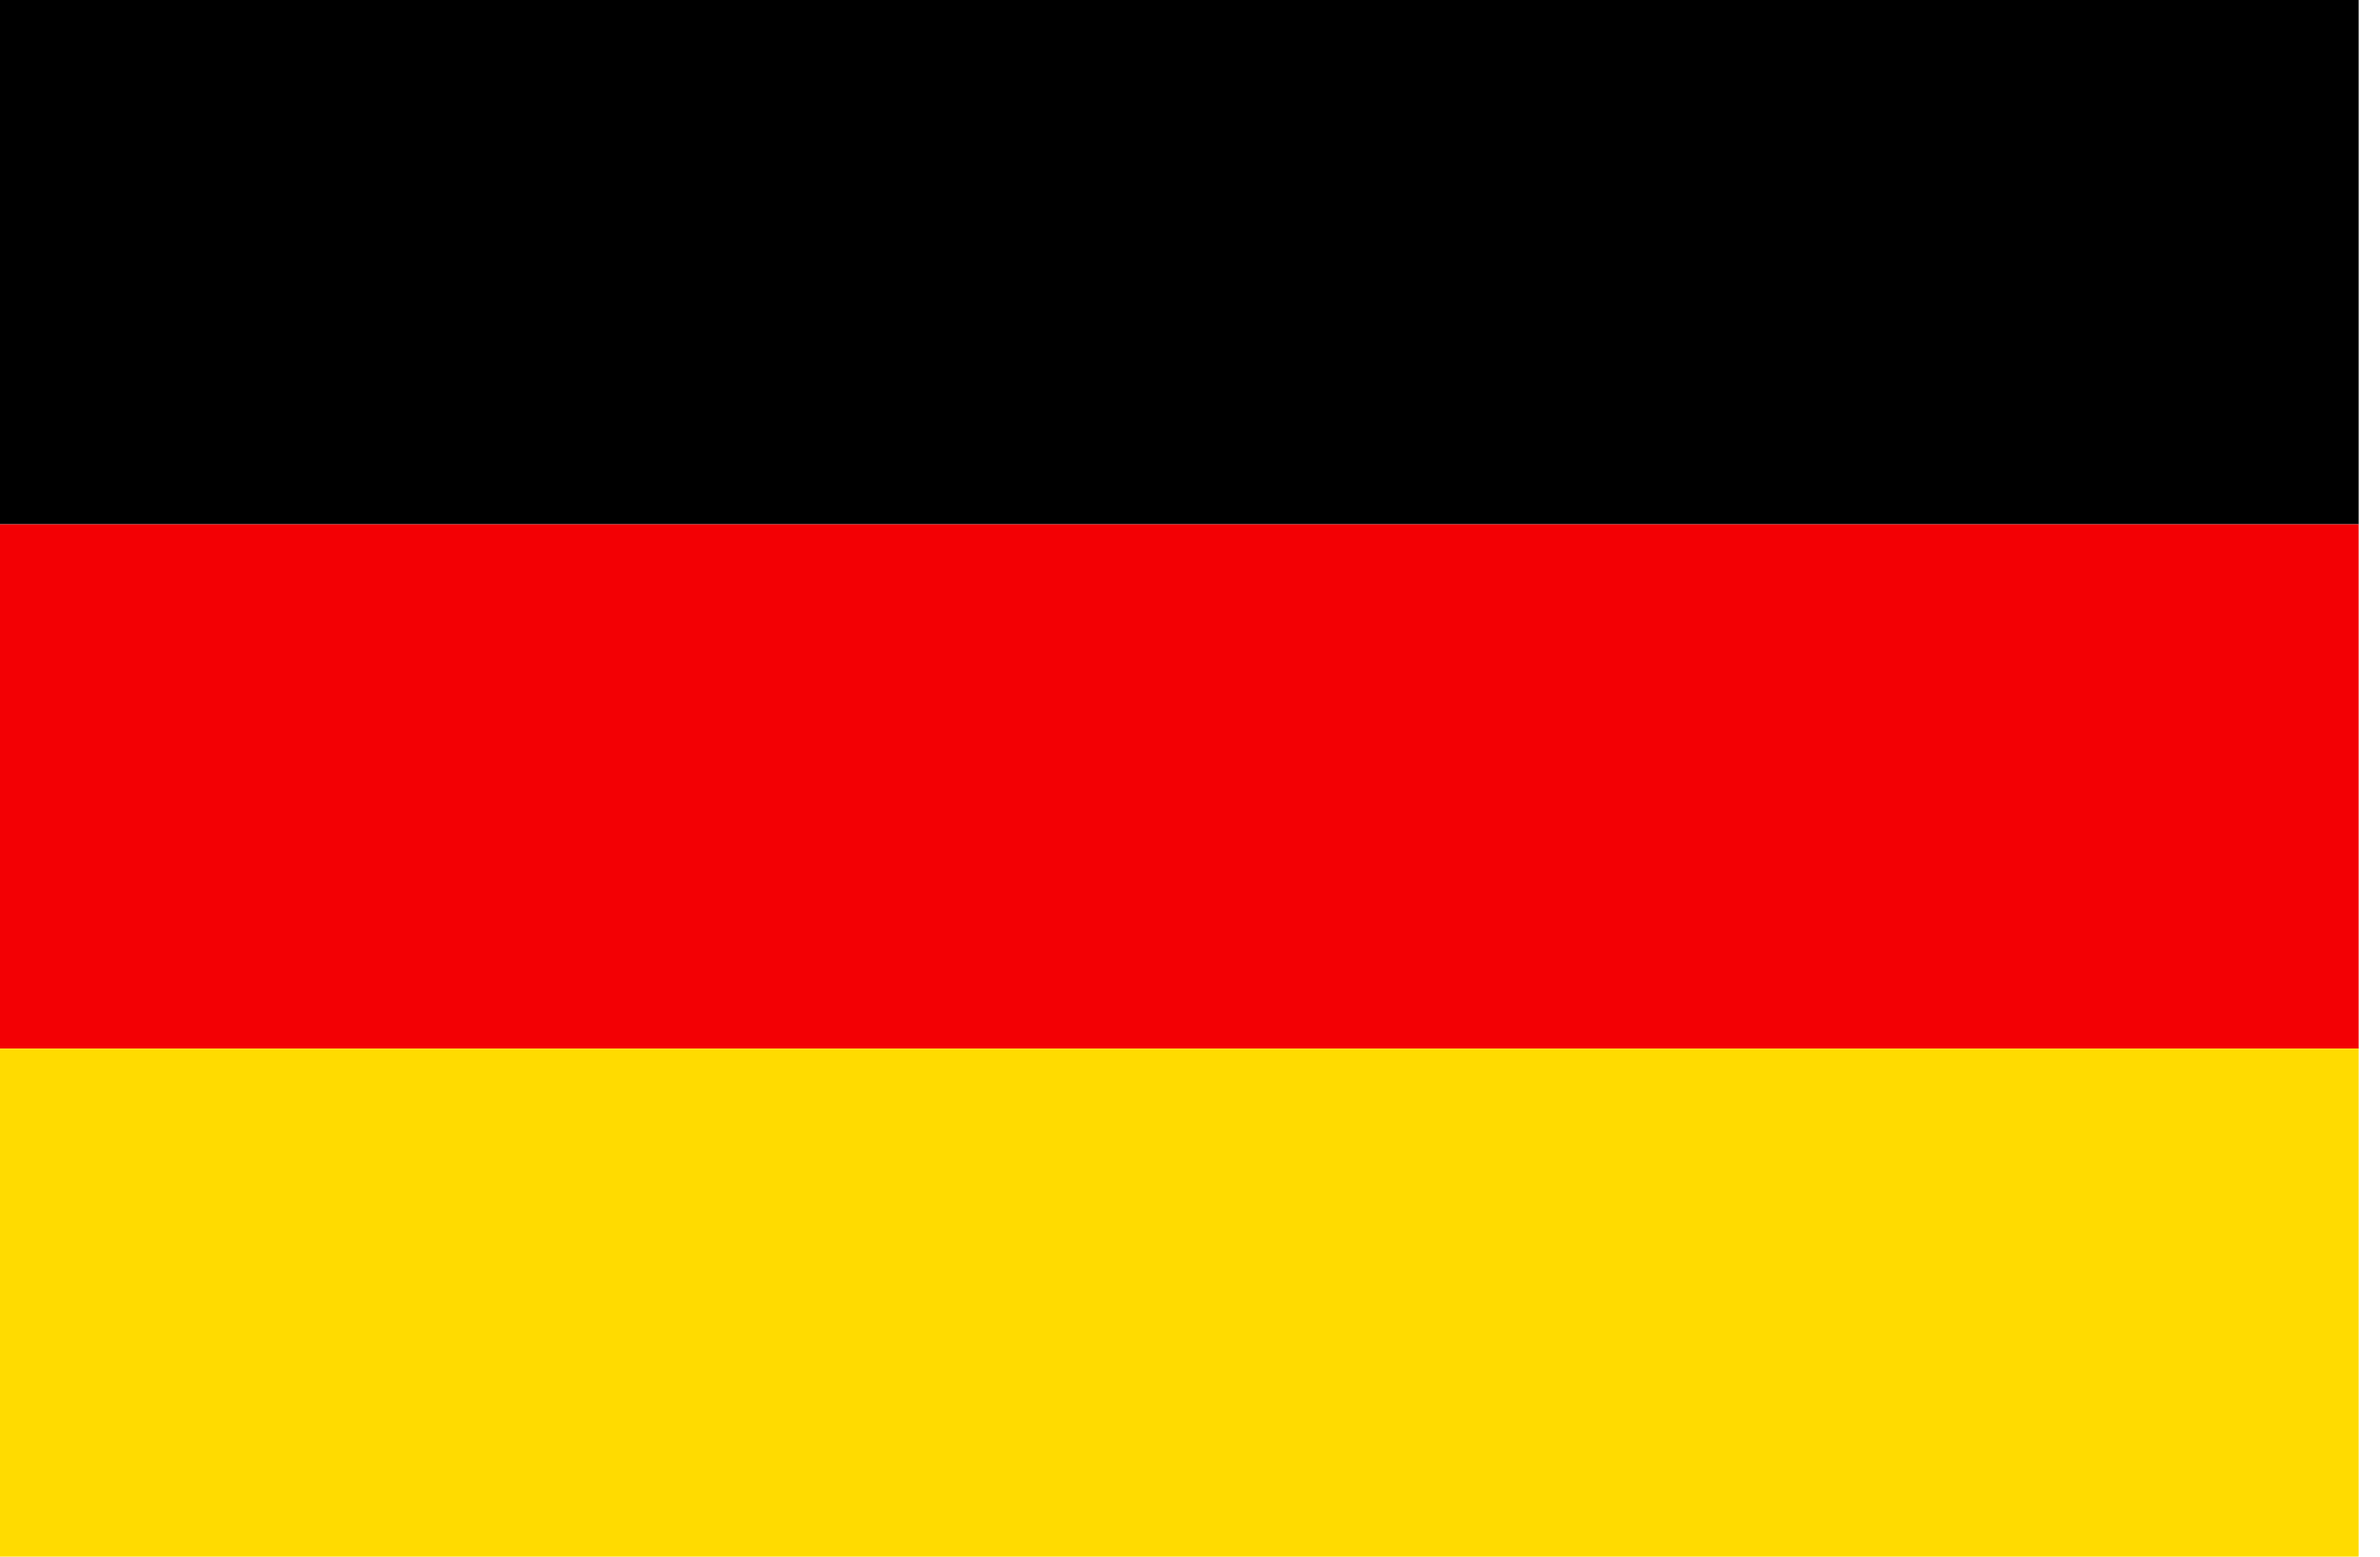 <?xml version="1.0" encoding="UTF-8"?>
<svg width="26px" height="17px" viewBox="0 0 26 17" version="1.1" xmlns="http://www.w3.org/2000/svg" xmlns:xlink="http://www.w3.org/1999/xlink">
    <!-- Generator: Sketch 51.2 (57519) - http://www.bohemiancoding.com/sketch -->
    <title>DE Germany</title>
    <desc>Created with Sketch.</desc>
    <defs></defs>
    <g id="Page-1" stroke="none" stroke-width="1" fill="none" fill-rule="evenodd">
        <g id="DE-Germany">
            <g id="Group-4">
                <polygon id="Fill-1" fill="#000000" points="0 5.726 25.767 5.726 25.767 -0 0 -0"></polygon>
                <polygon id="Fill-2" fill="#F30004" points="0 11.452 25.767 11.452 25.767 5.726 0 5.726"></polygon>
                <polygon id="Fill-3" fill="#FFDB00" points="0 17.178 25.767 17.178 25.767 11.452 0 11.452"></polygon>
            </g>
        </g>
    </g>
</svg>